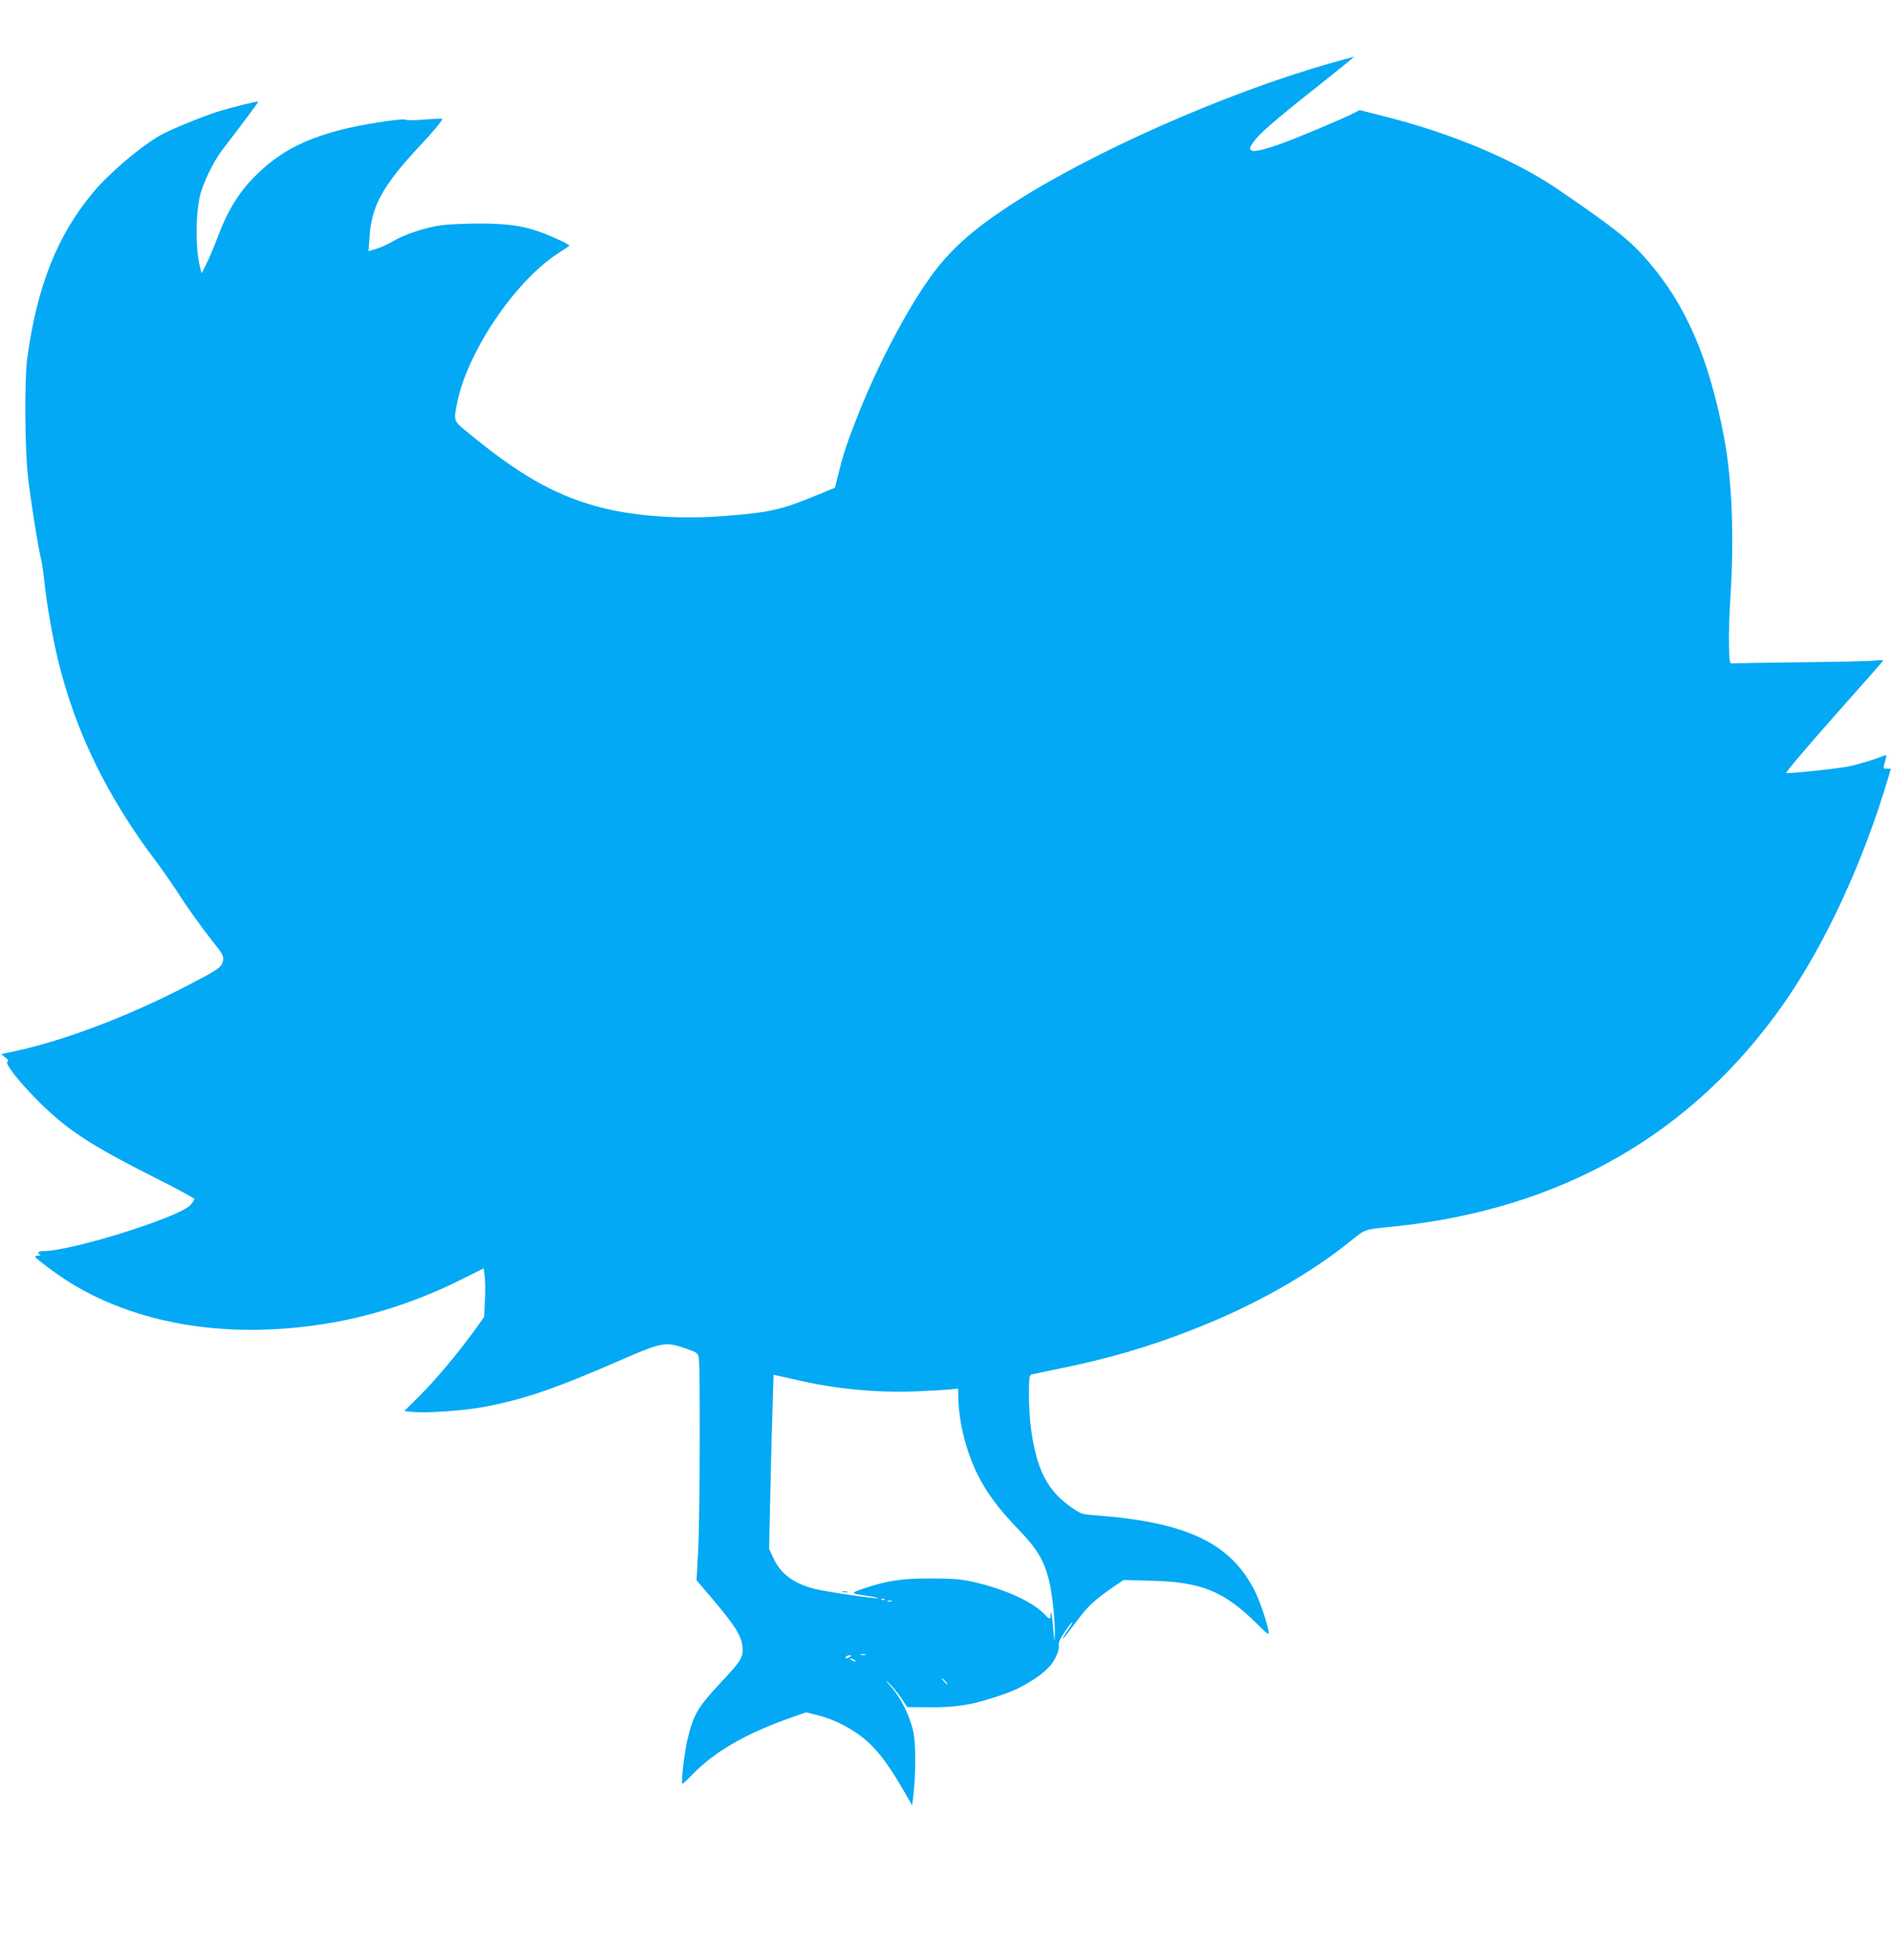 <?xml version="1.0" standalone="no"?>
<!DOCTYPE svg PUBLIC "-//W3C//DTD SVG 20010904//EN"
 "http://www.w3.org/TR/2001/REC-SVG-20010904/DTD/svg10.dtd">
<svg version="1.0" xmlns="http://www.w3.org/2000/svg"
 width="1235pt" height="1280pt" viewBox="0 0 1235 1280"
 preserveAspectRatio="xMidYMid meet">
<g transform="translate(0,1280) scale(0.1,-0.1)"
fill="#03a9f4" stroke="none">
<path d="M8699 12390 c-697 -197 -1588 -592 -2112 -937 -244 -160 -388 -291
-512 -464 -152 -211 -340 -569 -464 -880 -80 -202 -102 -268 -134 -399 l-24
-95 -104 -43 c-251 -104 -320 -119 -634 -143 -296 -22 -606 3 -828 67 -276 78
-500 207 -825 474 -102 83 -100 78 -78 192 64 330 370 790 651 977 44 29 82
54 84 56 6 6 -111 61 -186 88 -118 43 -219 57 -403 57 -93 0 -204 -5 -247 -11
-100 -13 -242 -60 -316 -104 -31 -19 -80 -41 -109 -50 l-51 -15 6 88 c12 206
87 342 336 607 79 84 145 164 140 169 -2 2 -56 0 -119 -5 -63 -5 -117 -5 -120
-1 -7 11 -227 -21 -366 -52 -267 -61 -442 -147 -594 -293 -125 -118 -201 -240
-275 -438 -20 -55 -51 -127 -68 -160 l-30 -60 -8 30 c-32 116 -34 341 -3 475
18 81 89 227 145 300 122 158 238 314 236 316 -5 5 -161 -34 -255 -62 -106
-33 -324 -122 -386 -158 -136 -79 -336 -250 -439 -374 -234 -281 -365 -612
-429 -1082 -19 -142 -16 -598 6 -785 17 -148 68 -467 86 -535 5 -19 14 -82 20
-140 16 -151 55 -372 91 -518 112 -460 320 -886 635 -1303 40 -53 98 -136 130
-185 75 -117 161 -238 247 -347 64 -81 69 -90 63 -122 -8 -42 -27 -55 -241
-166 -379 -197 -805 -358 -1124 -425 l-83 -18 27 -22 c19 -15 23 -23 14 -26
-23 -8 76 -135 205 -263 190 -187 331 -280 758 -496 142 -71 258 -134 258
-139 0 -4 -11 -22 -25 -38 -66 -79 -776 -302 -961 -302 -34 0 -46 -14 -21 -23
6 -3 2 -6 -10 -6 -13 -1 -23 -4 -23 -8 0 -11 152 -123 235 -174 473 -288 1103
-375 1770 -244 258 51 530 145 771 266 l153 76 7 -55 c4 -30 4 -102 1 -159
l-5 -103 -63 -88 c-109 -151 -254 -323 -358 -427 l-101 -100 62 -6 c90 -8 314
8 446 31 260 47 475 119 908 309 269 117 291 121 425 74 74 -26 77 -29 83 -63
10 -60 7 -1037 -4 -1249 l-11 -201 84 -98 c175 -205 217 -273 217 -355 0 -55
-16 -80 -140 -212 -156 -168 -179 -208 -219 -370 -20 -81 -44 -284 -35 -294 2
-2 32 25 66 61 150 153 353 270 658 376 l85 30 75 -19 c94 -24 185 -67 265
-124 104 -74 182 -170 296 -367 l56 -98 7 53 c17 140 18 333 3 417 -21 107
-80 229 -149 307 -37 42 -41 48 -14 23 21 -19 57 -63 80 -96 l41 -62 135 -1
c127 -2 224 8 315 30 113 29 232 70 289 101 92 49 152 92 193 138 34 38 63
105 58 133 -4 17 7 43 36 86 22 33 45 64 51 67 6 4 -2 -13 -19 -37 -38 -56
-45 -69 -40 -69 3 0 41 49 85 108 79 106 112 137 248 232 l62 42 188 -5 c316
-8 465 -68 672 -270 89 -88 92 -90 86 -56 -13 67 -57 195 -89 259 -159 315
-445 450 -1047 495 -84 6 -90 9 -156 55 -119 84 -187 186 -227 344 -31 122
-45 246 -45 393 0 107 2 122 18 127 9 3 86 19 170 36 331 67 597 145 892 261
389 153 742 351 1019 573 102 82 86 76 281 96 1092 112 1947 599 2546 1451
274 391 526 936 688 1487 l15 52 -26 0 c-27 0 -26 -3 -6 69 5 21 4 23 -13 16
-60 -24 -162 -56 -226 -69 -78 -16 -390 -49 -412 -44 -7 2 131 165 310 367
178 200 324 366 324 368 0 3 -26 2 -57 -1 -32 -4 -249 -9 -483 -11 -234 -3
-434 -6 -445 -7 -19 -3 -20 4 -23 117 -2 66 2 206 9 310 26 398 11 777 -42
1053 -98 513 -248 861 -497 1148 -116 134 -209 209 -585 466 -280 192 -699
369 -1136 478 l-161 41 -39 -20 c-76 -39 -388 -170 -486 -204 -118 -40 -165
-50 -184 -38 -12 8 -10 16 12 49 34 52 132 138 407 356 219 174 259 207 250
205 -3 -1 -66 -18 -141 -39z m-3484 -8604 c247 -57 507 -81 755 -73 96 4 200
10 231 13 l56 6 2 -73 c5 -156 53 -344 127 -491 58 -116 138 -224 258 -348
125 -128 173 -207 205 -332 22 -86 42 -263 40 -357 -2 -63 -2 -62 -10 28 -8
94 -17 137 -18 94 -1 -30 -7 -29 -39 5 -80 84 -264 167 -476 214 -71 15 -129
20 -261 20 -190 1 -287 -13 -440 -64 -92 -31 -92 -33 7 -48 51 -7 88 -15 82
-17 -16 -5 -349 44 -414 61 -138 36 -221 98 -268 199 l-29 62 8 365 c4 201 11
457 15 569 l6 203 27 -6 c14 -3 76 -17 136 -30z m562 -1432 c-3 -3 -12 -4 -19
-1 -8 3 -5 6 6 6 11 1 17 -2 13 -5z m46 -11 c-7 -2 -19 -2 -25 0 -7 3 -2 5 12
5 14 0 19 -2 13 -5z m-170 -350 c-7 -2 -21 -2 -30 0 -10 3 -4 5 12 5 17 0 24
-2 18 -5z m-103 -13 c-20 -13 -33 -13 -25 0 3 6 14 10 23 10 15 0 15 -2 2 -10z
m30 -20 c8 -5 11 -10 5 -10 -5 0 -17 5 -25 10 -8 5 -10 10 -5 10 6 0 17 -5 25
-10z m595 -140 c10 -11 16 -20 13 -20 -3 0 -13 9 -23 20 -10 11 -16 20 -13 20
3 0 13 -9 23 -20z"/>
<path d="M5503 2403 c9 -2 23 -2 30 0 6 3 -1 5 -18 5 -16 0 -22 -2 -12 -5z"/>
</g>
</svg>
